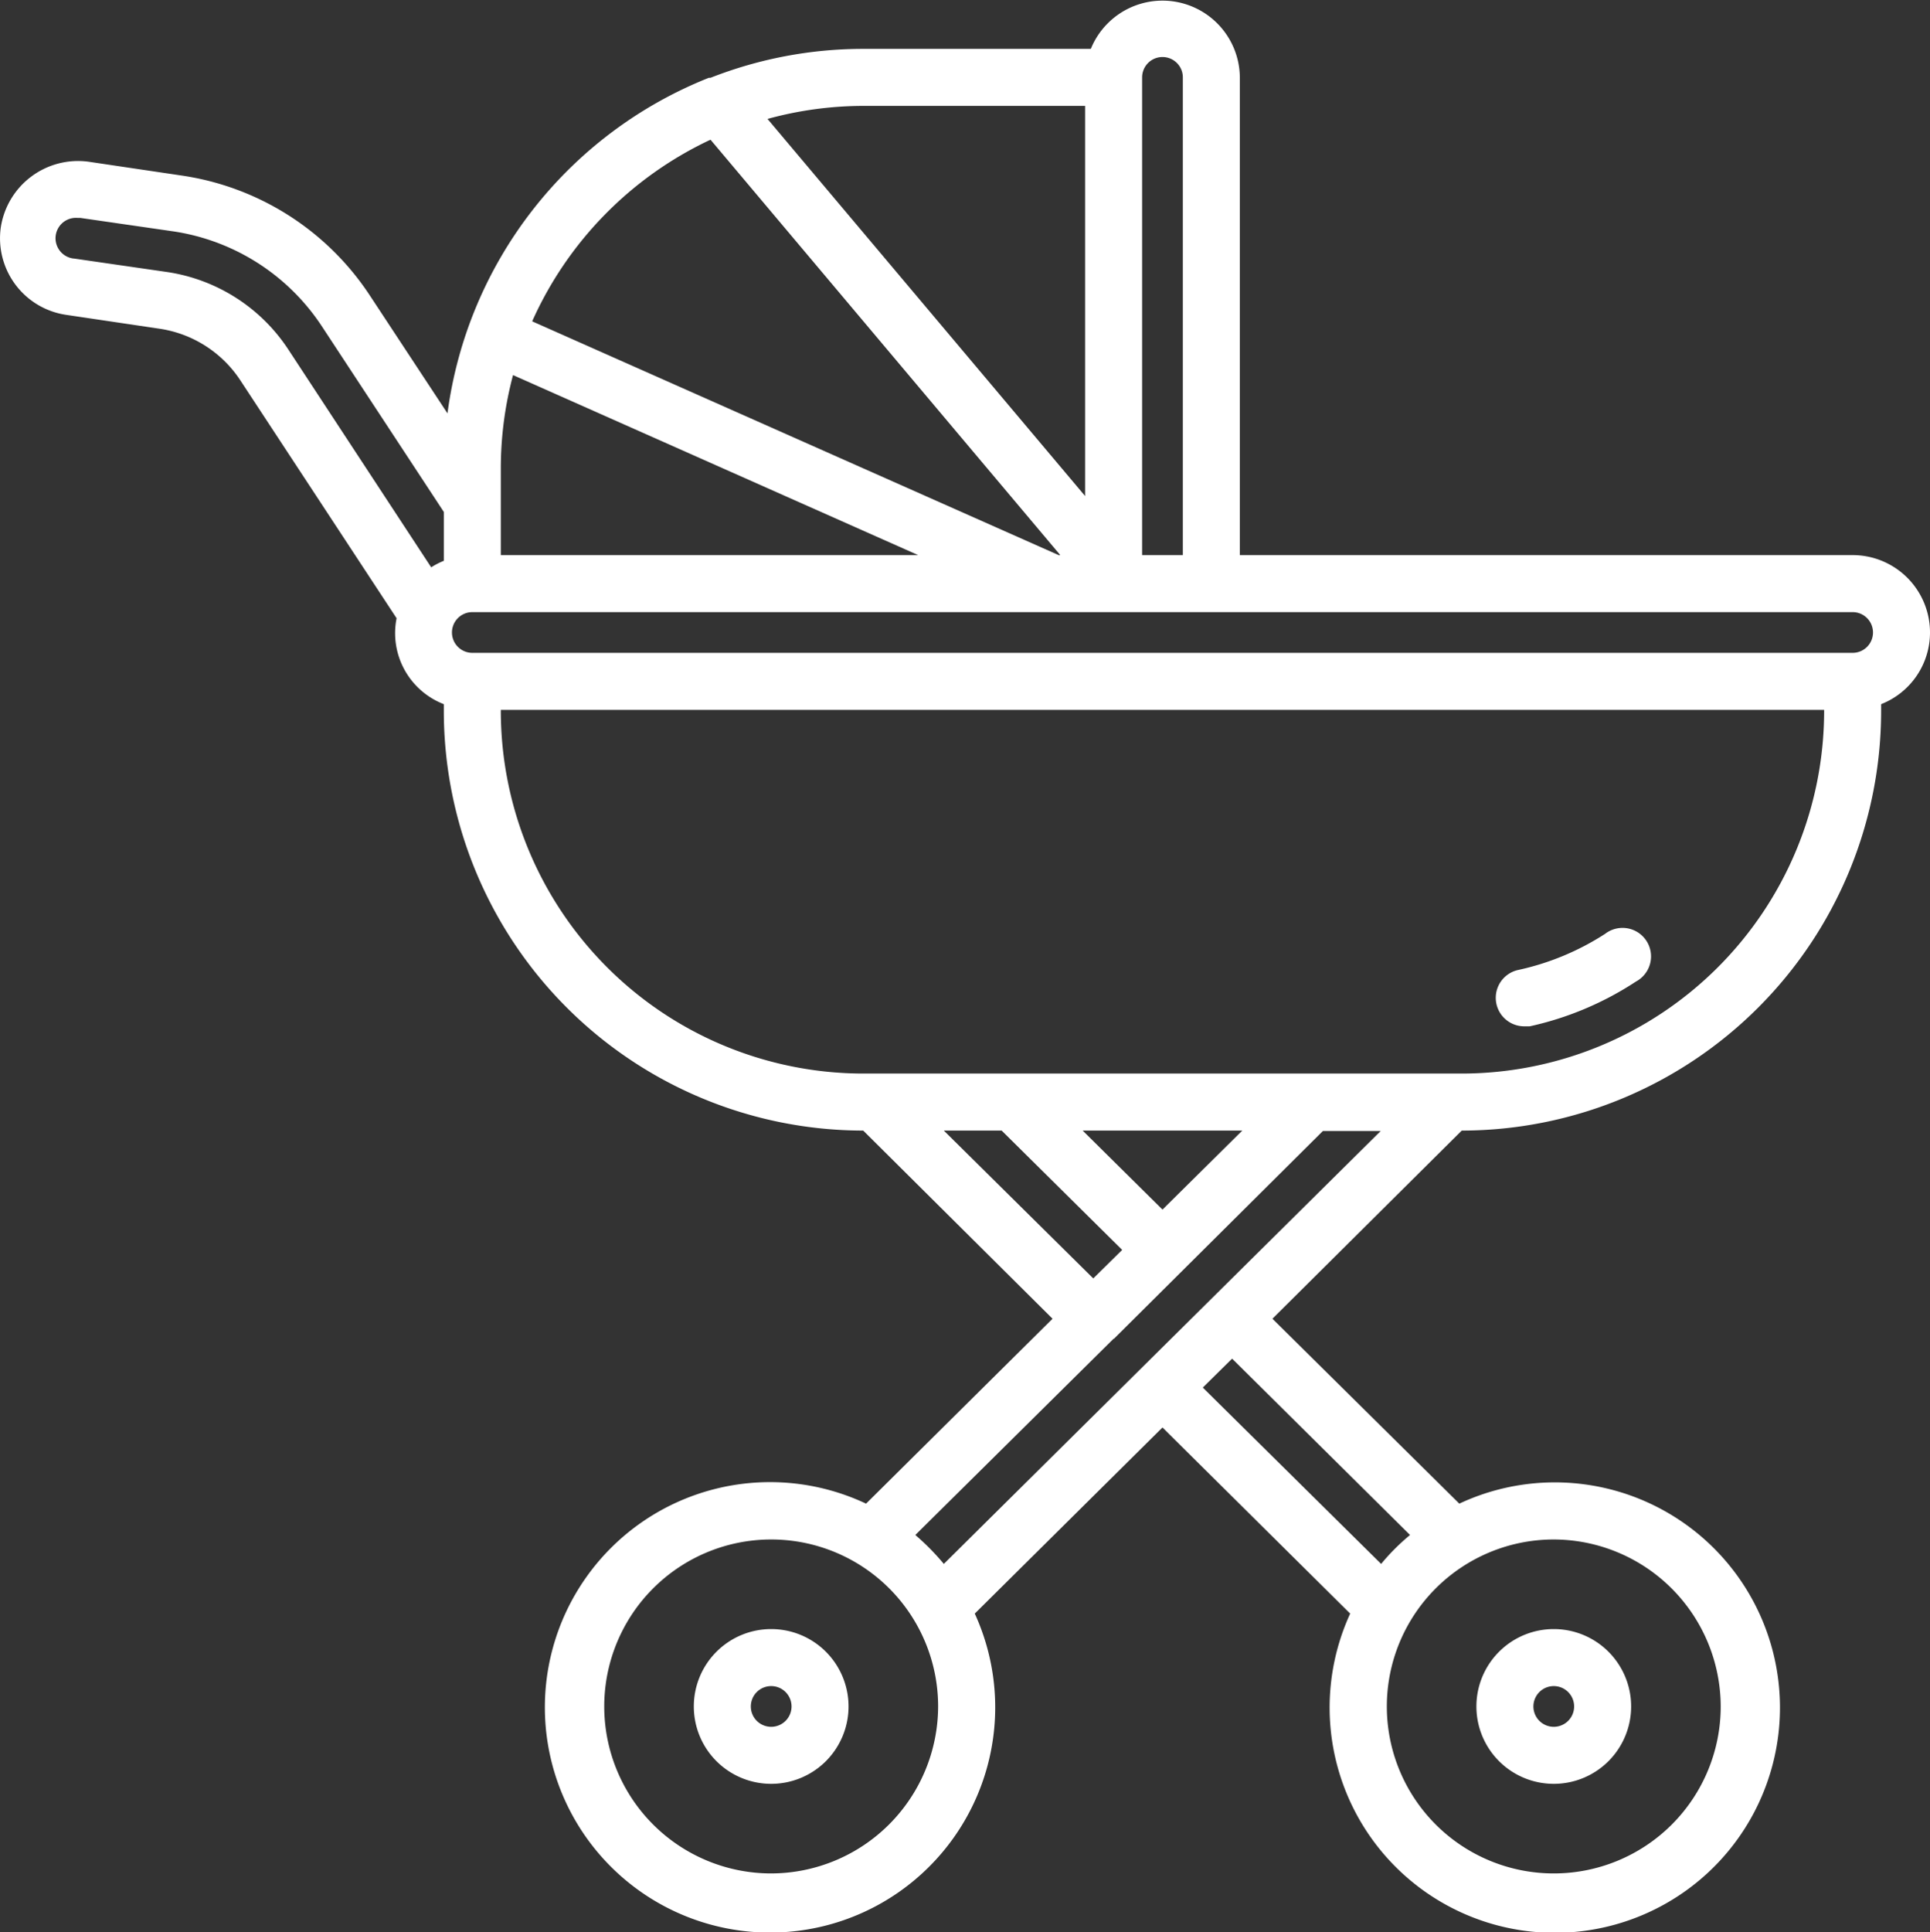 <?xml version="1.0" encoding="UTF-8"?> <svg xmlns="http://www.w3.org/2000/svg" id="Layer_1" data-name="Layer 1" viewBox="0 0 474 474.4"><rect x="0" y="0" width="474" height="474.4" fill="#333333" stroke="none"/> <defs> <style>.cls-1{fill:#fff;}</style> </defs> <path class="cls-1" d="M400.6,457a19,19,0,1,0-19-19h0A19,19,0,0,0,400.6,457Zm0-24a5,5,0,0,1,0,10,5,5,0,0,1,0-10Z" transform="translate(-19 -19)"></path> <path class="cls-1" d="M208.4,419a19,19,0,1,0,19,19A19,19,0,0,0,208.4,419Zm0,24a5,5,0,1,1,5-5A5,5,0,0,1,208.4,443Z" transform="translate(-19 -19)"></path> <path class="cls-1" d="M413.2,248.3a64.5,64.5,0,0,1-21.5,8.9,7,7,0,0,0,1.5,13.8h1.5A77.9,77.9,0,0,0,420.8,260a7,7,0,1,0-7.6-11.7Z" transform="translate(-19 -19)"></path> <path class="cls-1" d="M493,174.3a19,19,0,0,0-19-19H323.5V38a19,19,0,0,0-36.6-7H231a102.4,102.4,0,0,0-37.5,7.1h-.4a103.2,103.2,0,0,0-64.2,82.4l-19.1-29A66.9,66.9,0,0,0,63.6,62.1L40.7,58.7A19.2,19.2,0,0,0,19.2,74.8a19,19,0,0,0,16,21.5l22.9,3.4a28.8,28.8,0,0,1,20,12.8l38.3,58.3A18.7,18.7,0,0,0,128,191.9v1.7a103.1,103.1,0,0,0,103,103l46.5,46.2-45.8,45.4a55.3,55.3,0,1,0,26.7,27l46.1-45.7,46.1,45.7a55.3,55.3,0,1,0,26.8-27l-45.9-45.4L378,296.6a103.1,103.1,0,0,0,103-103v-1.7A18.9,18.9,0,0,0,493,174.3Zm-14,0a5,5,0,0,1-5,5H135a5,5,0,0,1-5-5,5,5,0,0,1,5-5H474A5,5,0,0,1,479,174.3ZM142,134a88.9,88.9,0,0,1,3-22.9l99.5,44.2H142ZM304.5,33a5,5,0,0,1,5,5V155.3h-10V38h0A5,5,0,0,1,304.5,33Zm-19,12v95.8l-78-92.6A89.3,89.3,0,0,1,231,45Zm-92,8.3,85.9,102H279L149.7,97.9A89.7,89.7,0,0,1,193.5,53.3ZM60.1,85.8,37.3,82.5a5,5,0,0,1,.7-10h.7l22.8,3.3A53,53,0,0,1,98.1,99.2L128,144.7v12a18.2,18.2,0,0,0-3.1,1.6L89.8,104.8A43.2,43.2,0,0,0,60.1,85.8ZM250.8,296.6H265l29.6,29.3-7.1,7ZM304.5,316l-19.6-19.4h39.2ZM208.4,479a41,41,0,1,1,41-41h0A41.1,41.1,0,0,1,208.4,479Zm35.4-83.1,48.5-48,.2-.2h.1l16.9-16.8h0l34.4-34.2h14.2L250.8,403a58.7,58.7,0,0,0-7-7.1ZM441.6,438a41,41,0,1,1-41-41h0A41.1,41.1,0,0,1,441.6,438Zm-76.3-42.1a52.9,52.9,0,0,0-7.1,7.1l-43.8-43.3,7.2-7.1ZM378,282.6H231a89.1,89.1,0,0,1-89-89v-.3H467v.3A89.1,89.1,0,0,1,378,282.6Z" transform="translate(-19 -19)"></path> </svg> 